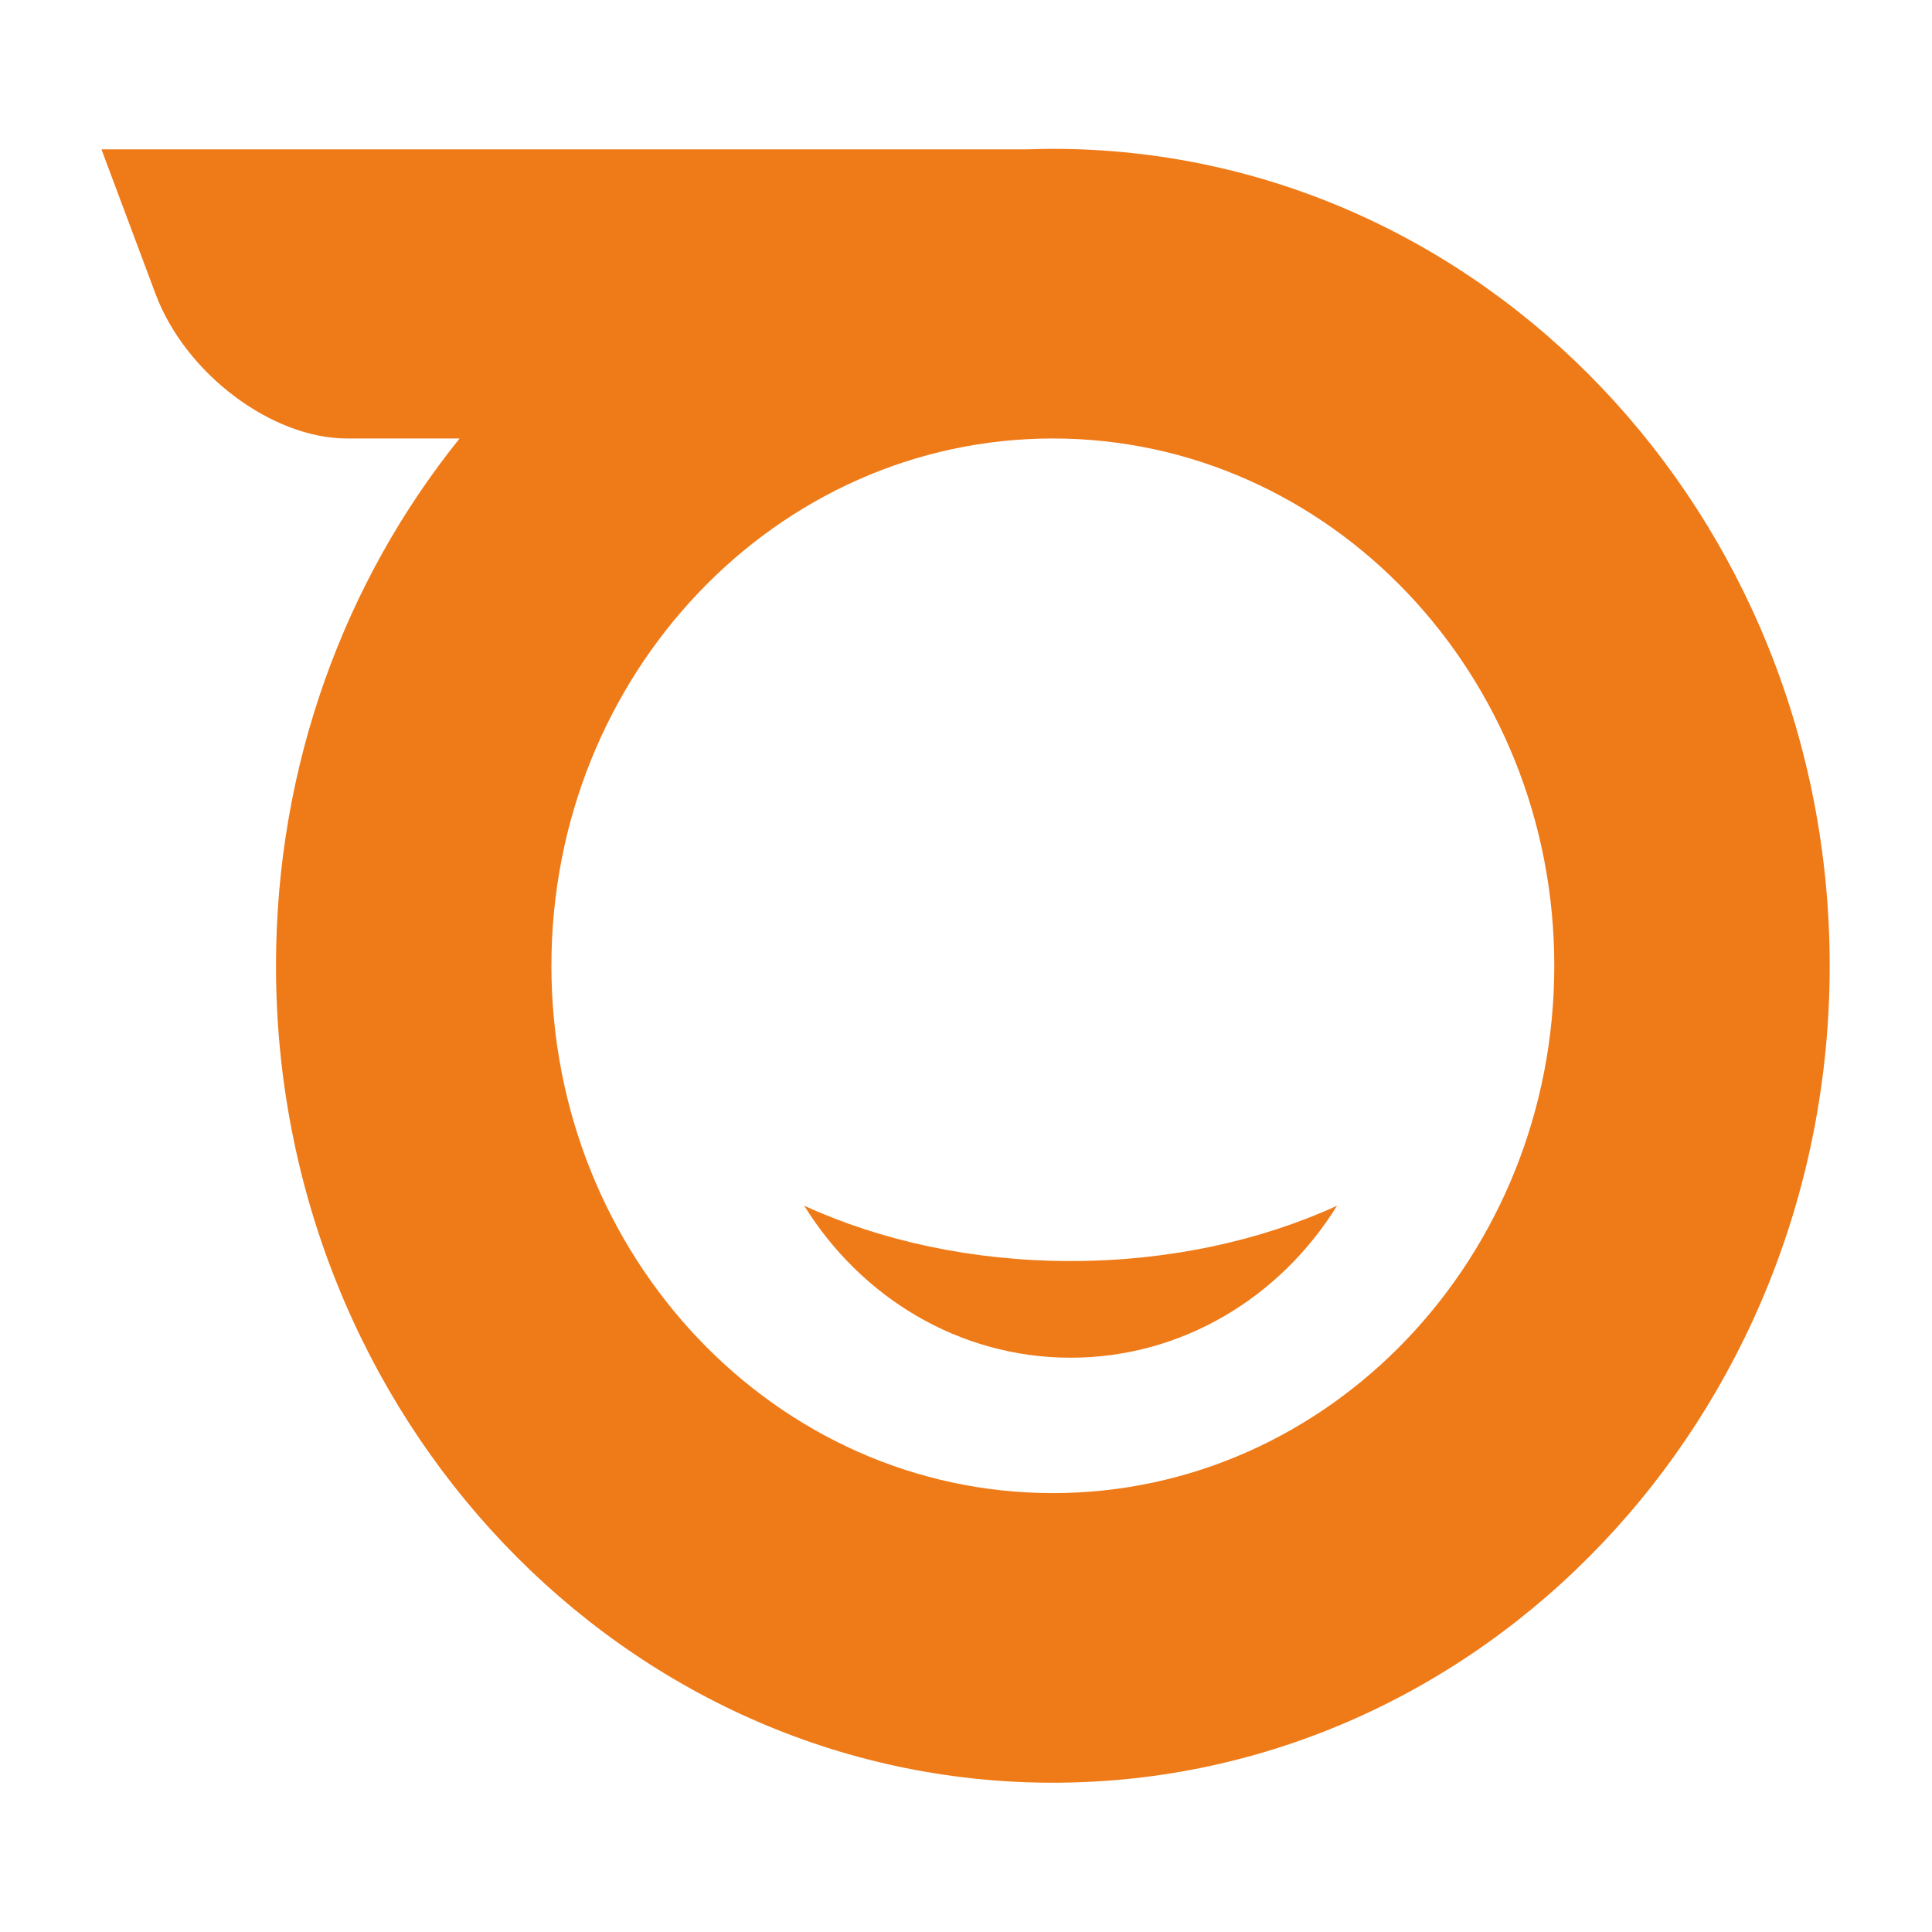 <?xml version="1.0" encoding="UTF-8"?>
<svg xmlns="http://www.w3.org/2000/svg" xmlns:xlink="http://www.w3.org/1999/xlink" width="512" zoomAndPan="magnify" viewBox="0 0 384 384" height="512" preserveAspectRatio="xMidYMid meet" version="1.0">
  <defs>
    <clipPath id="ba02024c74">
      <path d="M 20.164 29.582 L 363.664 29.582 L 363.664 354.332 L 20.164 354.332 Z M 20.164 29.582 " clip-rule="nonzero"></path>
    </clipPath>
  </defs>
  <g clip-path="url(#ba02024c74)">
    <path fill="#ef7a18" d="M 209.262 87.152 C 264.297 87.152 308.926 134.082 308.926 191.957 C 308.926 249.836 264.297 296.766 209.262 296.766 C 154.227 296.766 109.598 249.836 109.598 191.957 C 109.598 134.082 154.227 87.152 209.262 87.152 M 209.262 29.586 C 294.523 29.586 363.664 102.297 363.664 191.957 C 363.664 281.621 294.52 354.328 209.262 354.328 C 124.004 354.328 54.855 281.621 54.855 191.957 C 54.855 152.012 68.586 115.438 91.348 87.152 L 68.988 87.152 C 53.957 87.152 36.824 74.219 30.914 58.418 L 20.164 29.684 L 204.137 29.684 C 205.84 29.625 207.547 29.586 209.262 29.586 Z M 209.262 29.586 " fill-opacity="1" fill-rule="evenodd"></path>
  </g>
  <path fill="#ef7a18" d="M 265.746 239.652 C 254.473 257.832 234.969 269.855 212.797 269.855 C 190.625 269.855 171.117 257.832 159.848 239.652 C 175.031 246.594 193.227 250.641 212.797 250.641 C 232.363 250.641 250.559 246.594 265.746 239.652 " fill-opacity="1" fill-rule="evenodd"></path>
</svg>
